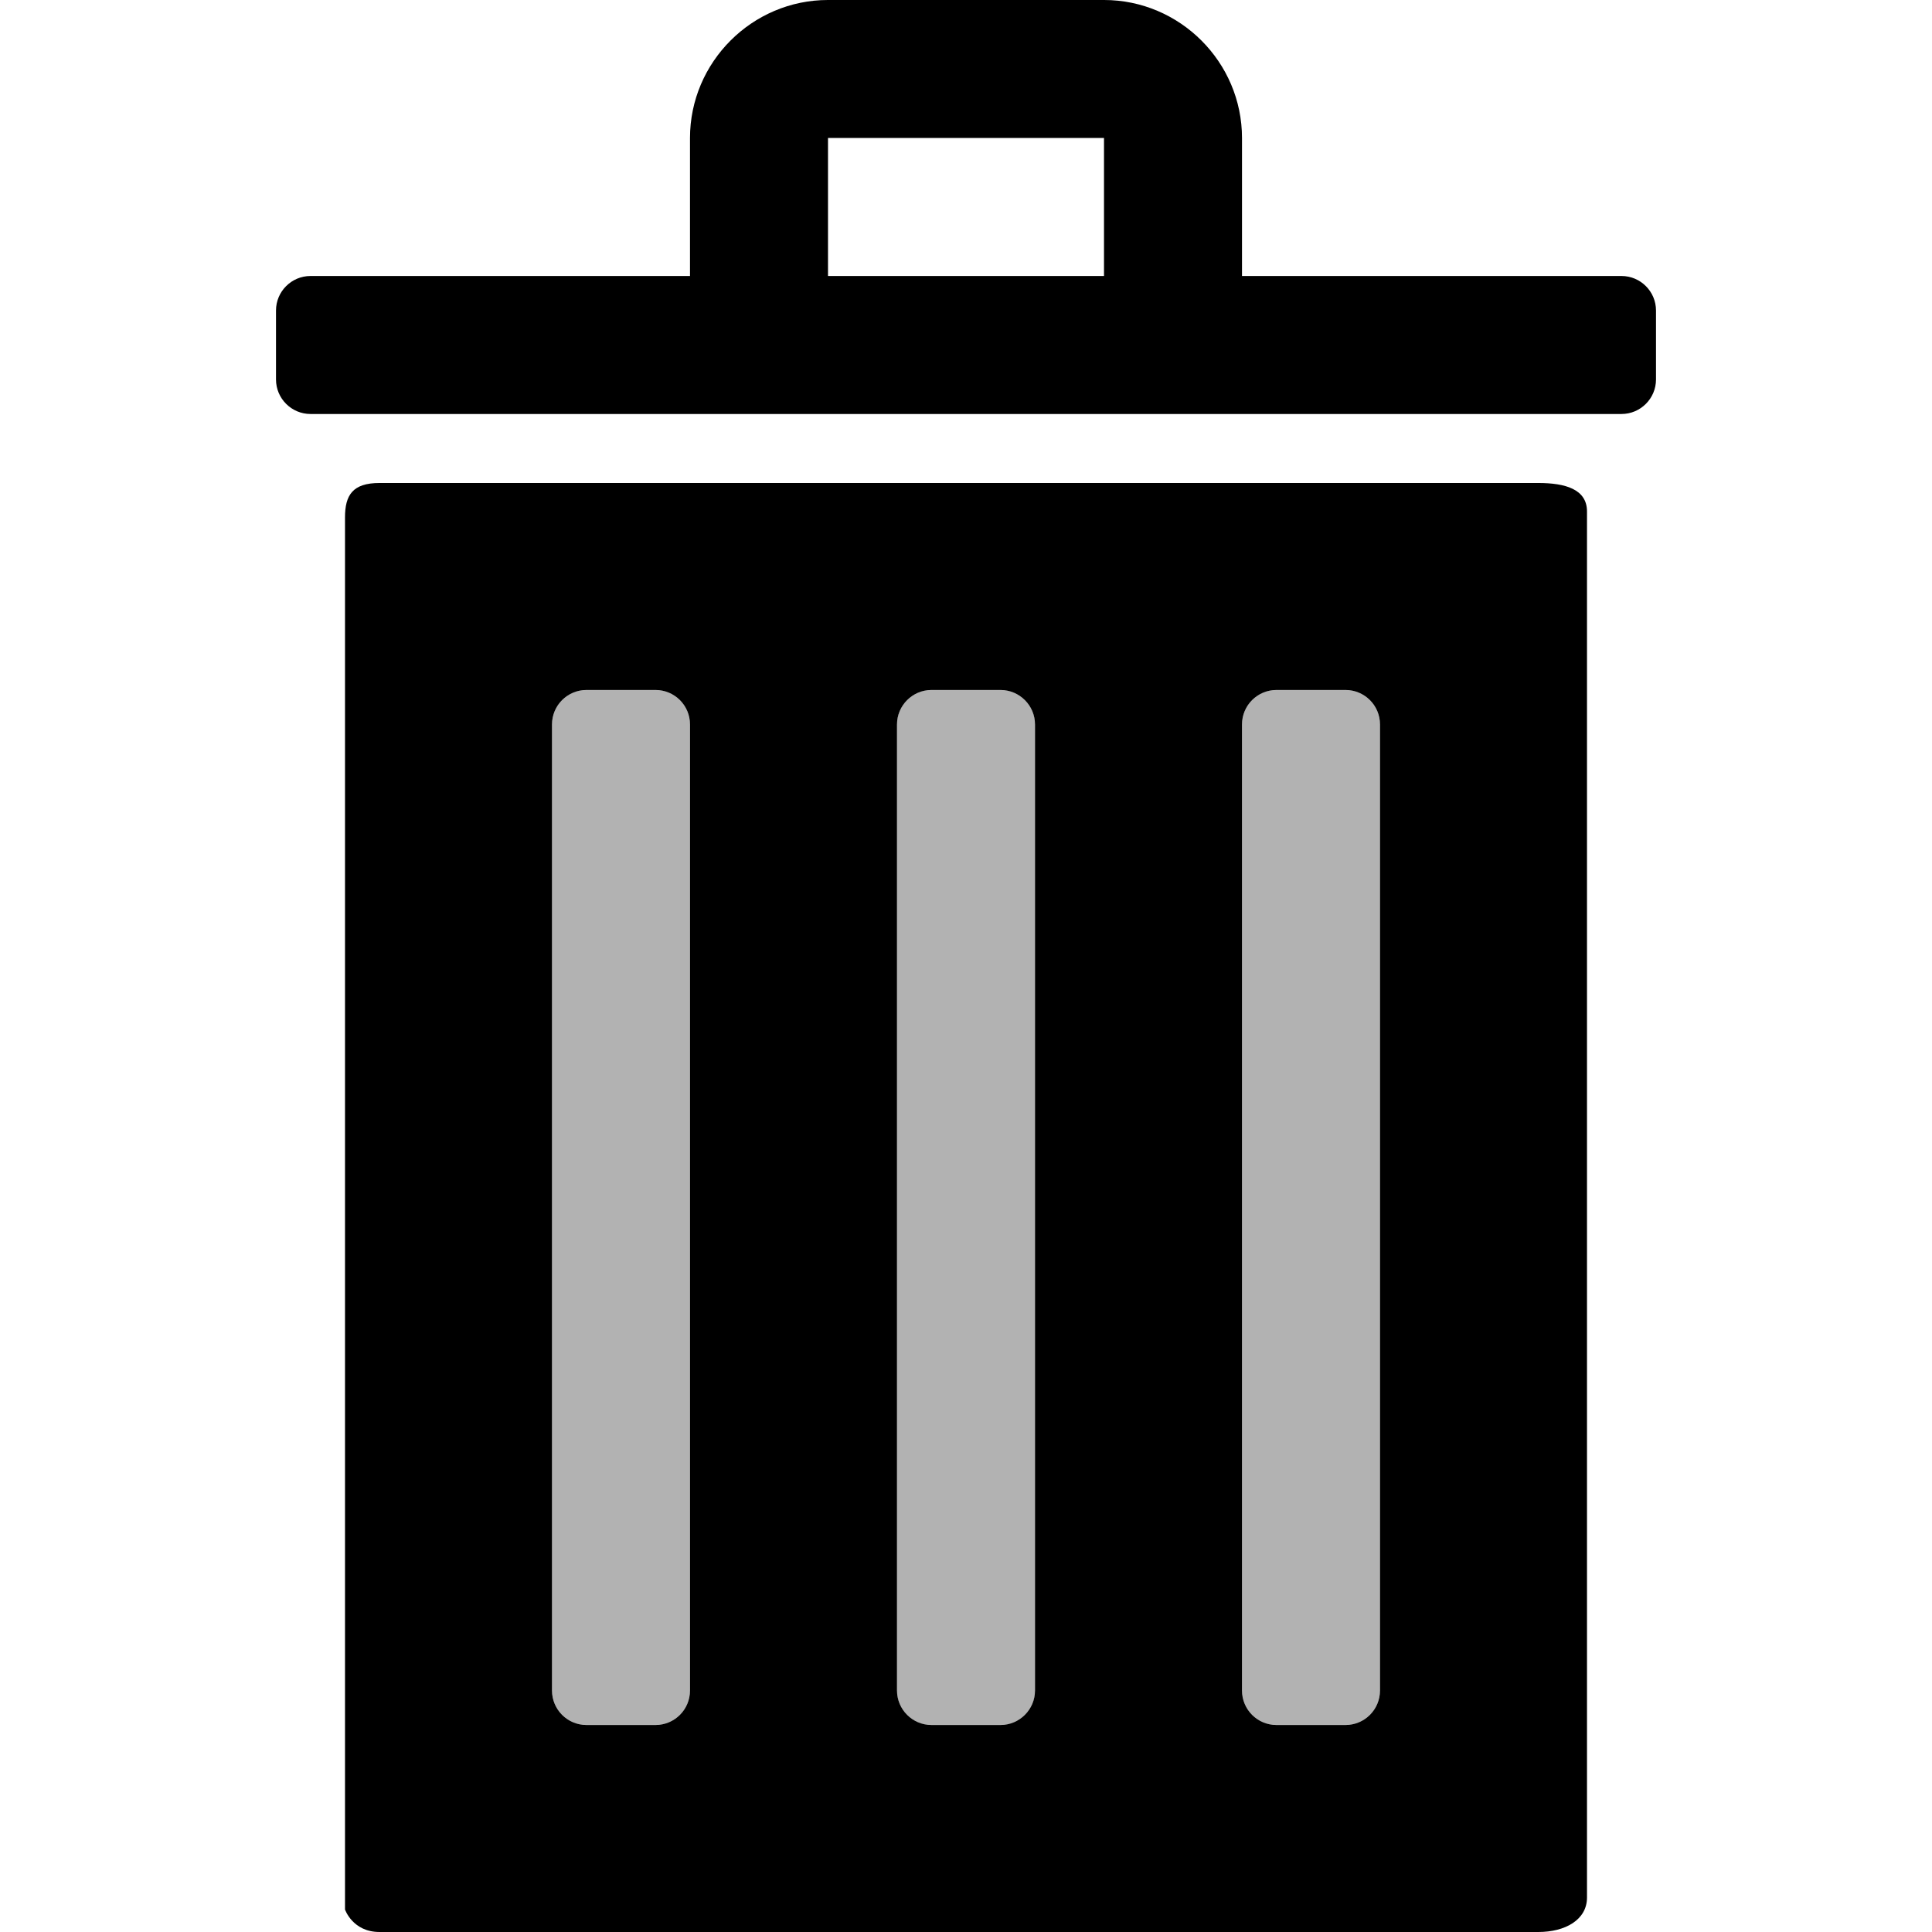 ﻿<?xml version="1.0" encoding="utf-8"?>
<!DOCTYPE svg PUBLIC "-//W3C//DTD SVG 1.1//EN" "http://www.w3.org/Graphics/SVG/1.1/DTD/svg11.dtd">
<svg xmlns="http://www.w3.org/2000/svg" xmlns:xlink="http://www.w3.org/1999/xlink" version="1.1" baseProfile="full" width="1024" height="1024" viewBox="0 0 1024.00 1024.00" enable-background="new 0 0 1024.00 1024.00" xml:space="preserve">
	<g>
		<path fill="#000000" fill-opacity="1" stroke-width="0.2" stroke-linejoin="round" d="M 440.393,146.282L 438.857,146.282L 438.857,73.14L 585.143,73.14L 585.143,146.282M 859.429,146.282L 658.286,146.282L 658.286,73.14C 658.286,32.925 625.359,-0.003 585.143,-0.003L 438.857,-0.003C 398.641,-0.003 365.714,32.925 365.714,73.14L 365.714,146.282L 164.571,146.282C 154.502,146.282 146.286,154.497 146.286,164.568L 146.286,201.14C 146.286,211.211 154.502,219.425 164.571,219.425L 859.429,219.425C 869.499,219.425 877.714,211.211 877.714,201.14L 877.714,164.568C 877.714,154.497 869.499,146.282 859.429,146.282 Z "/>
		<path fill="#000000" fill-opacity="1" stroke-width="0.2" stroke-linejoin="round" d="M 731.429,895.997C 731.429,906.104 723.249,914.282 713.143,914.282L 676.571,914.282C 666.466,914.282 658.286,906.104 658.286,895.997L 658.286,383.997C 658.286,373.89 666.466,365.711 676.571,365.711L 713.143,365.711C 723.249,365.711 731.429,373.89 731.429,383.997M 548.571,895.997C 548.571,906.068 540.356,914.282 530.286,914.282L 493.714,914.282C 483.644,914.282 475.429,906.068 475.429,895.997L 475.429,383.997C 475.429,373.925 483.644,365.711 493.714,365.711L 530.286,365.711C 540.356,365.711 548.571,373.925 548.571,383.997M 365.714,895.997C 365.714,906.104 357.534,914.282 347.429,914.282L 310.857,914.282C 300.751,914.282 292.571,906.104 292.571,895.997L 292.571,383.997C 292.571,373.89 300.751,365.711 310.857,365.711L 347.429,365.711C 357.534,365.711 365.714,373.89 365.714,383.997M 815.323,255.997L 201.143,255.997C 186.893,255.997 182.857,262.425 182.857,274.282L 182.857,1012.07C 182.857,1012.07 186.893,1024 201.143,1024L 815.323,1024C 829.574,1024 841.143,1017.57 841.143,1005.71L 841.143,271.104C 841.143,259.247 829.574,255.997 815.323,255.997 Z "/>
		<path fill="#000000" fill-opacity="0.302" stroke-width="0.2" stroke-linejoin="round" d="M 731.429,895.997C 731.429,906.068 723.213,914.282 713.143,914.282L 676.571,914.282C 666.502,914.282 658.286,906.068 658.286,895.997L 658.286,383.997C 658.286,373.925 666.502,365.711 676.571,365.711L 713.143,365.711C 723.213,365.711 731.429,373.925 731.429,383.997M 548.571,895.997C 548.571,906.068 540.356,914.282 530.286,914.282L 493.714,914.282C 483.644,914.282 475.429,906.068 475.429,895.997L 475.429,383.997C 475.429,373.925 483.644,365.711 493.714,365.711L 530.286,365.711C 540.356,365.711 548.571,373.925 548.571,383.997M 365.714,895.997C 365.714,906.068 357.499,914.282 347.429,914.282L 310.857,914.282C 300.787,914.282 292.571,906.068 292.571,895.997L 292.571,383.997C 292.571,373.925 300.787,365.711 310.857,365.711L 347.429,365.711C 357.499,365.711 365.714,373.925 365.714,383.997L 365.714,895.997 Z "/>
	</g>
</svg>
